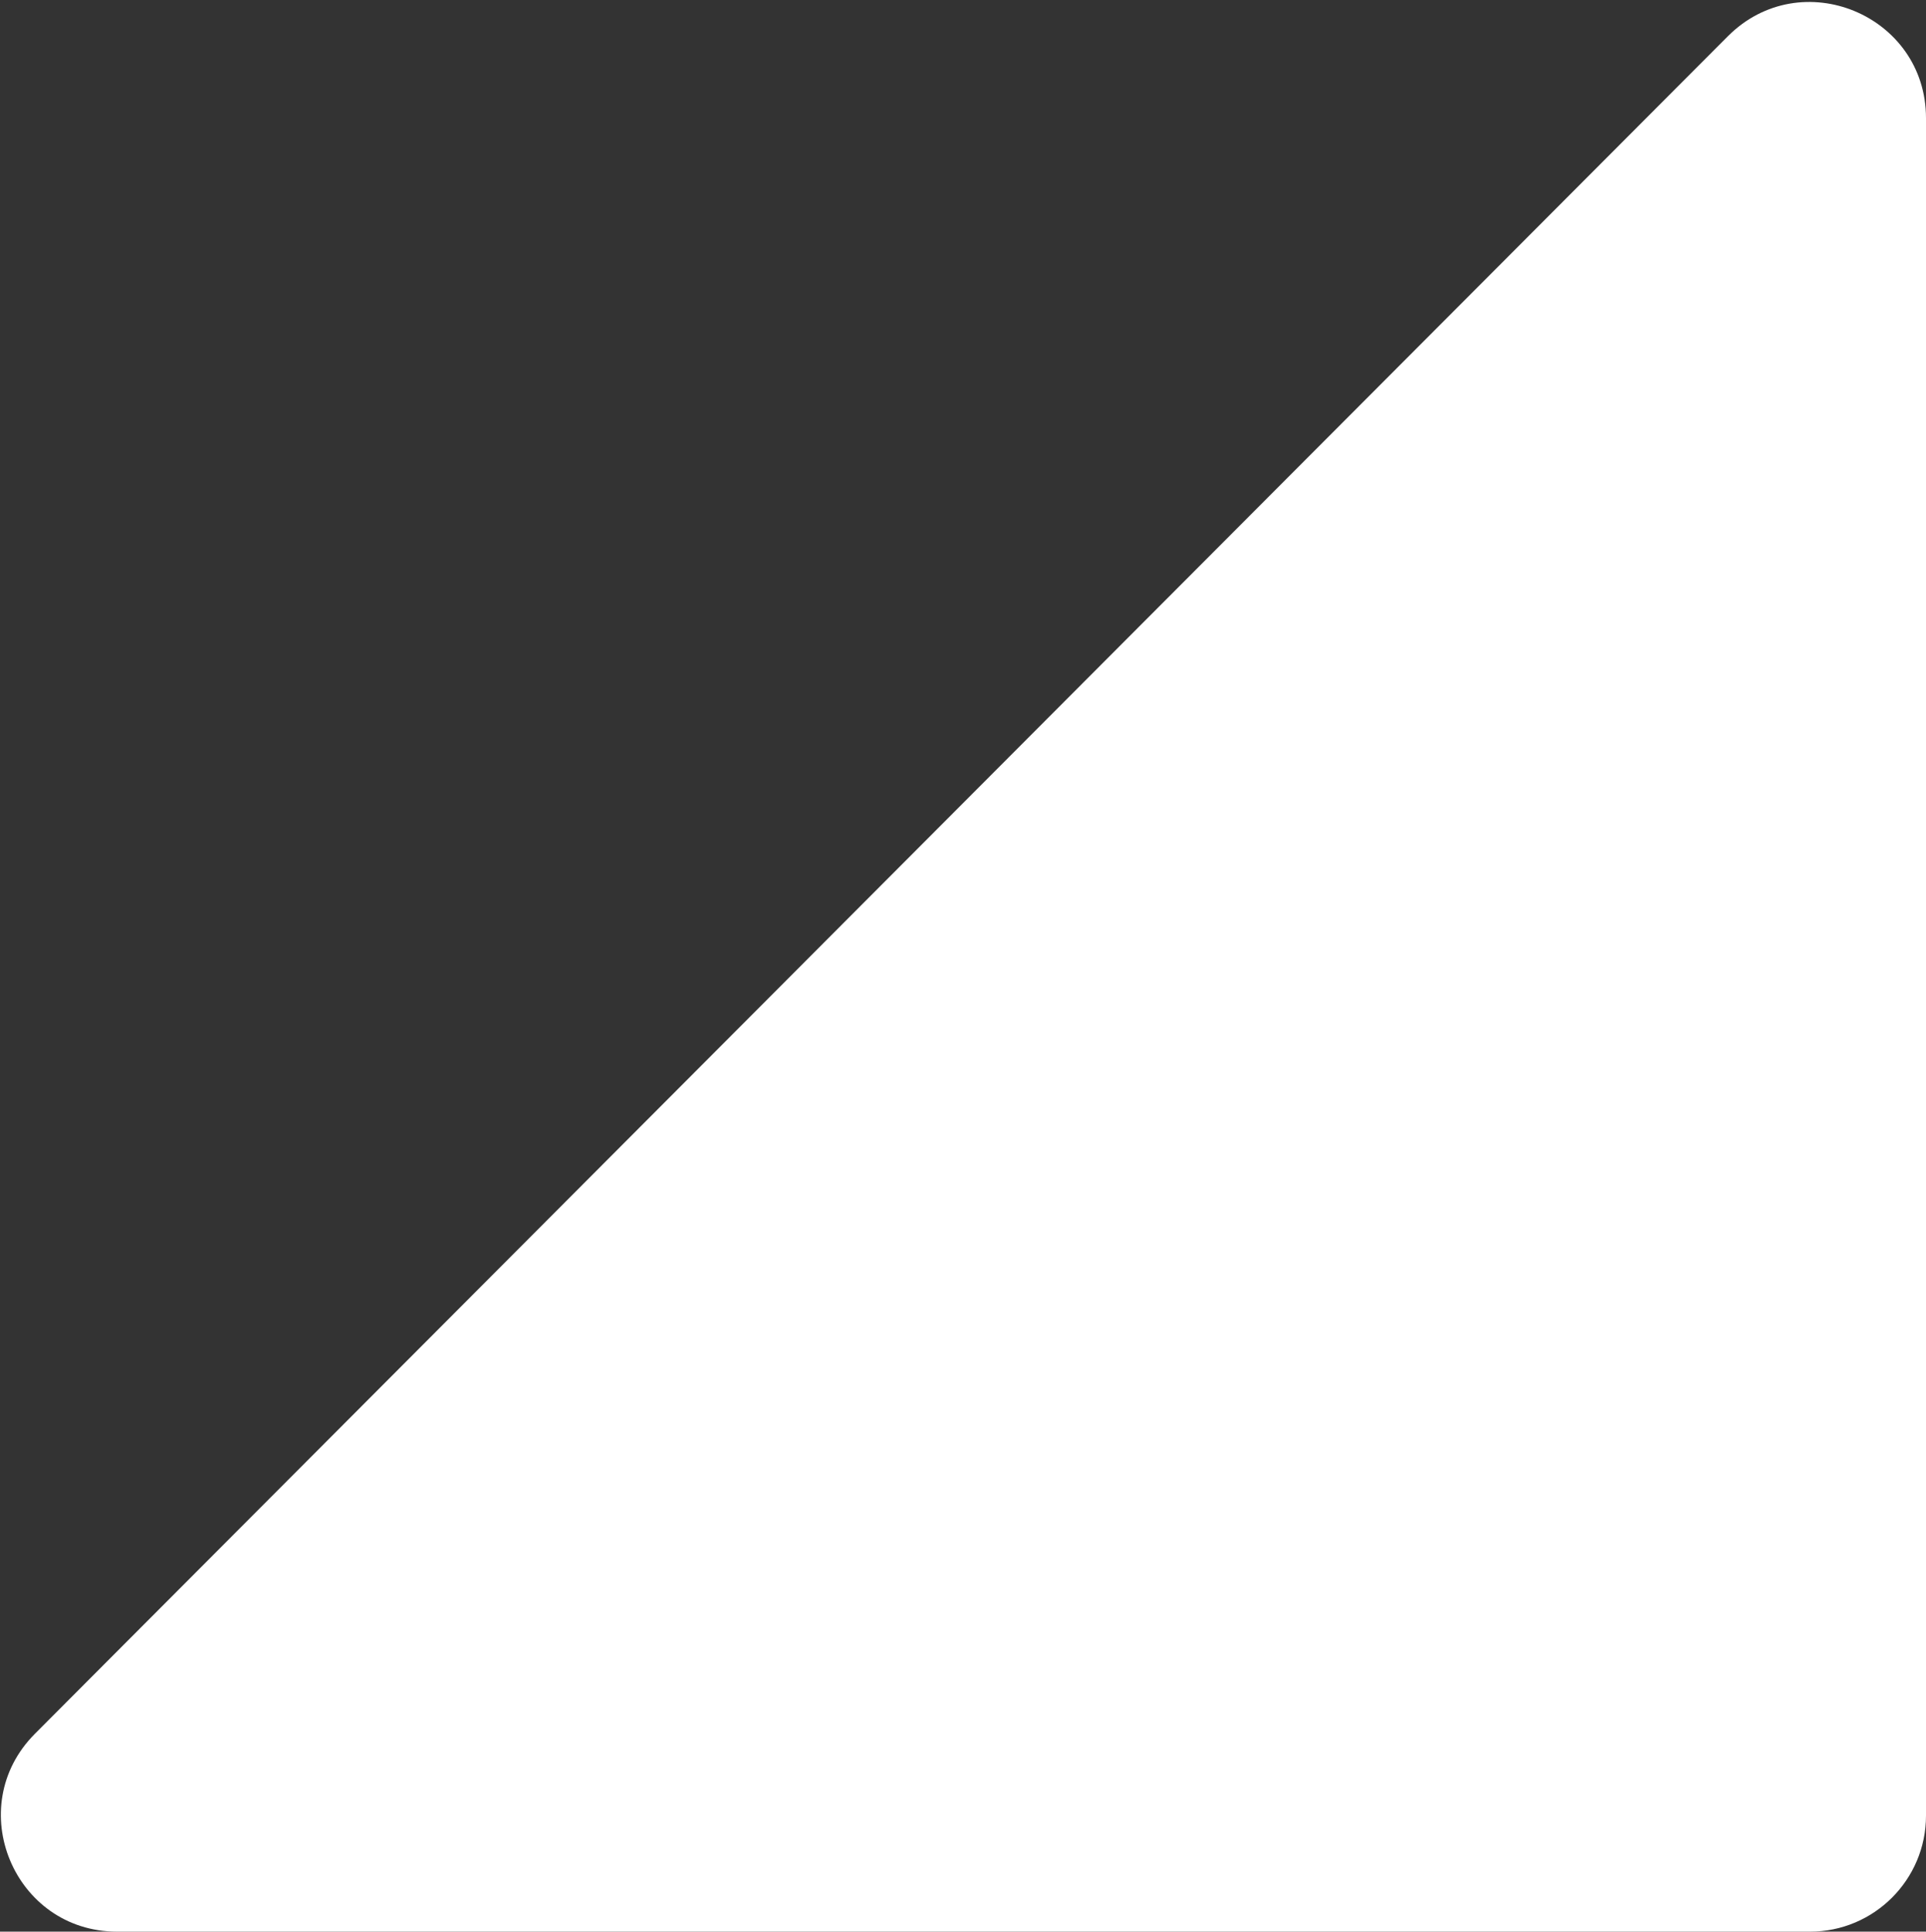 <?xml version="1.0" encoding="UTF-8"?> <svg xmlns="http://www.w3.org/2000/svg" width="332" height="333" viewBox="0 0 332 333" fill="none"><rect x="0" y="0" width="332" height="333" fill="#333333" stroke="none"/> <path d="M332 313L332 20.379C332 2.548 310.429 -6.37 297.838 6.257L6.028 298.878C-6.544 311.485 2.385 333 20.19 333L312 333C323.046 333 332 324.046 332 313Z" fill="white"></path> </svg> 